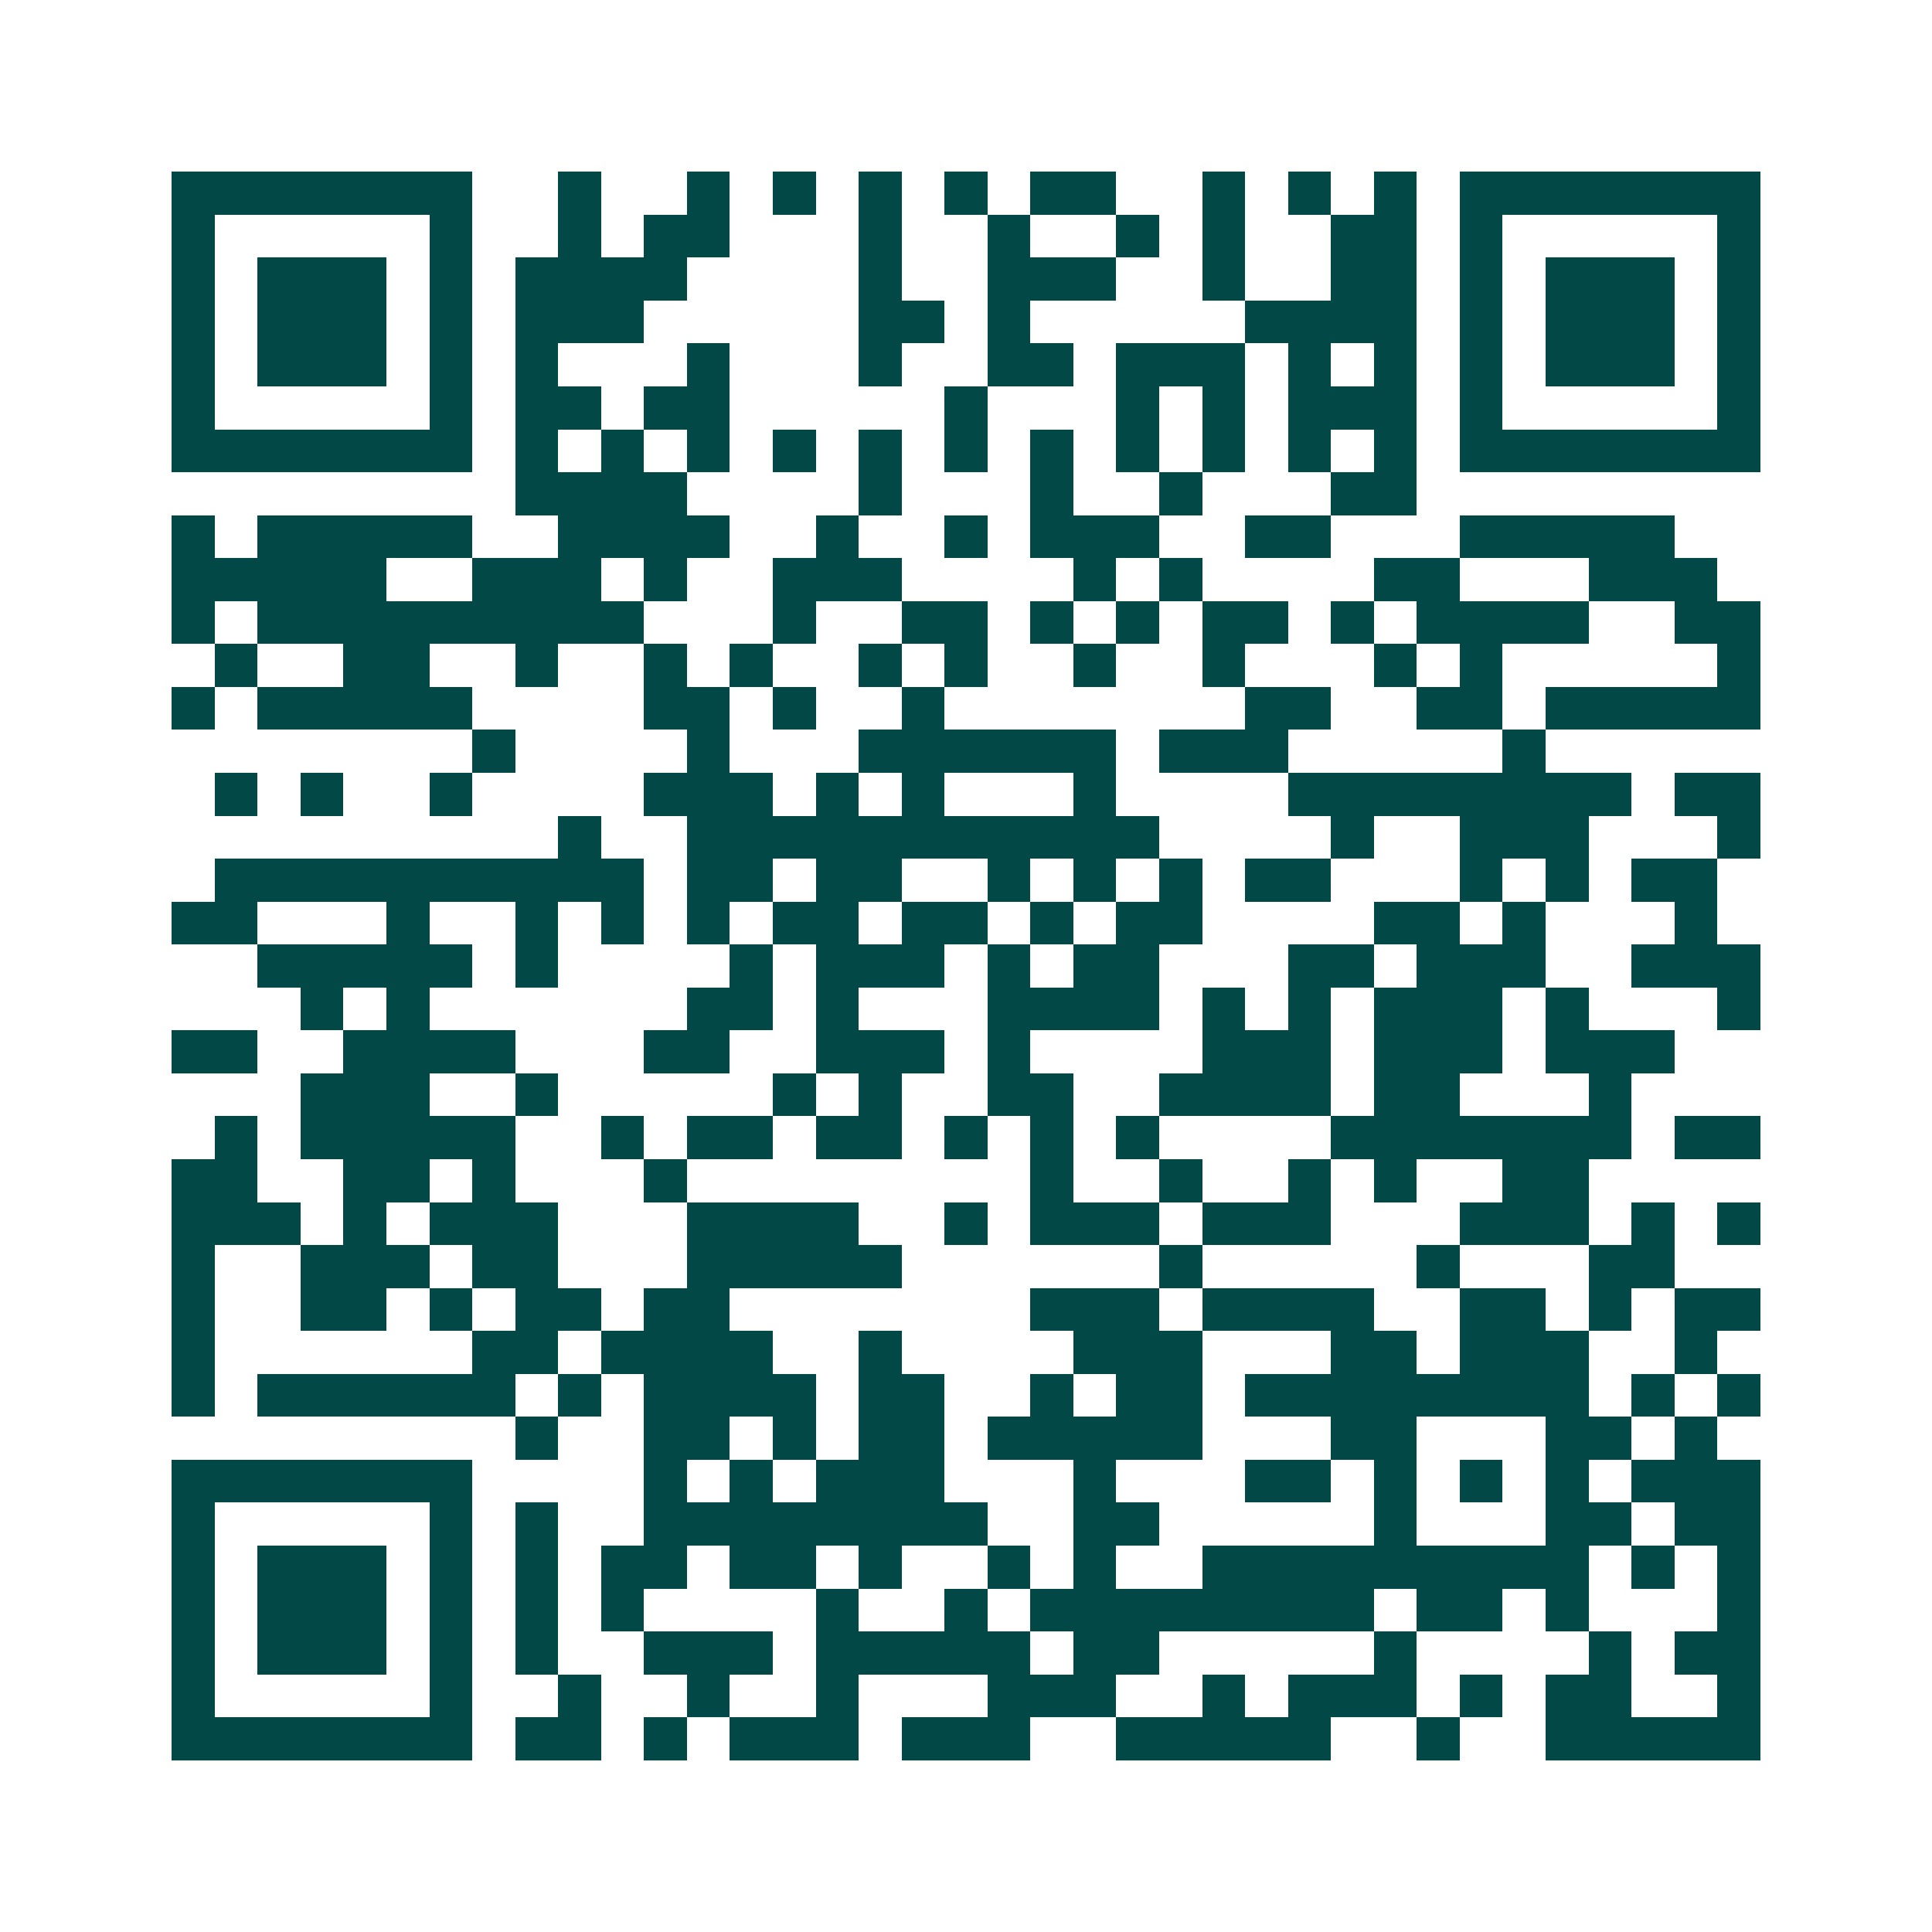 <svg xmlns="http://www.w3.org/2000/svg" width="200" height="200" viewBox="0 0 45 45" shape-rendering="crispEdges"><path fill="#ffffff" d="M0 0h45v45H0z"/><path stroke="#014847" d="M4 4.5h7m2 0h1m2 0h1m1 0h1m1 0h1m1 0h1m1 0h2m2 0h1m1 0h1m1 0h1m1 0h7M4 5.5h1m5 0h1m2 0h1m1 0h2m3 0h1m2 0h1m2 0h1m1 0h1m2 0h2m1 0h1m5 0h1M4 6.5h1m1 0h3m1 0h1m1 0h4m4 0h1m2 0h3m2 0h1m2 0h2m1 0h1m1 0h3m1 0h1M4 7.5h1m1 0h3m1 0h1m1 0h3m5 0h2m1 0h1m5 0h4m1 0h1m1 0h3m1 0h1M4 8.5h1m1 0h3m1 0h1m1 0h1m3 0h1m3 0h1m2 0h2m1 0h3m1 0h1m1 0h1m1 0h1m1 0h3m1 0h1M4 9.5h1m5 0h1m1 0h2m1 0h2m5 0h1m3 0h1m1 0h1m1 0h3m1 0h1m5 0h1M4 10.5h7m1 0h1m1 0h1m1 0h1m1 0h1m1 0h1m1 0h1m1 0h1m1 0h1m1 0h1m1 0h1m1 0h1m1 0h7M12 11.5h4m4 0h1m3 0h1m2 0h1m3 0h2M4 12.5h1m1 0h5m2 0h4m2 0h1m2 0h1m1 0h3m2 0h2m3 0h5M4 13.5h5m2 0h3m1 0h1m2 0h3m4 0h1m1 0h1m4 0h2m3 0h3M4 14.5h1m1 0h9m3 0h1m2 0h2m1 0h1m1 0h1m1 0h2m1 0h1m1 0h4m2 0h2M5 15.5h1m2 0h2m2 0h1m2 0h1m1 0h1m2 0h1m1 0h1m2 0h1m2 0h1m3 0h1m1 0h1m5 0h1M4 16.5h1m1 0h5m4 0h2m1 0h1m2 0h1m7 0h2m2 0h2m1 0h5M11 17.5h1m4 0h1m3 0h6m1 0h3m5 0h1M5 18.5h1m1 0h1m2 0h1m4 0h3m1 0h1m1 0h1m3 0h1m4 0h8m1 0h2M13 19.5h1m2 0h11m4 0h1m2 0h3m3 0h1M5 20.5h10m1 0h2m1 0h2m2 0h1m1 0h1m1 0h1m1 0h2m3 0h1m1 0h1m1 0h2M4 21.5h2m3 0h1m2 0h1m1 0h1m1 0h1m1 0h2m1 0h2m1 0h1m1 0h2m4 0h2m1 0h1m3 0h1M6 22.5h5m1 0h1m4 0h1m1 0h3m1 0h1m1 0h2m3 0h2m1 0h3m2 0h3M7 23.5h1m1 0h1m6 0h2m1 0h1m3 0h4m1 0h1m1 0h1m1 0h3m1 0h1m3 0h1M4 24.5h2m2 0h4m3 0h2m2 0h3m1 0h1m4 0h3m1 0h3m1 0h3M7 25.5h3m2 0h1m5 0h1m1 0h1m2 0h2m2 0h4m1 0h2m3 0h1M5 26.5h1m1 0h5m2 0h1m1 0h2m1 0h2m1 0h1m1 0h1m1 0h1m4 0h7m1 0h2M4 27.5h2m2 0h2m1 0h1m3 0h1m8 0h1m2 0h1m2 0h1m1 0h1m2 0h2M4 28.5h3m1 0h1m1 0h3m3 0h4m2 0h1m1 0h3m1 0h3m3 0h3m1 0h1m1 0h1M4 29.5h1m2 0h3m1 0h2m3 0h5m6 0h1m5 0h1m3 0h2M4 30.5h1m2 0h2m1 0h1m1 0h2m1 0h2m7 0h3m1 0h4m2 0h2m1 0h1m1 0h2M4 31.5h1m6 0h2m1 0h4m2 0h1m4 0h3m3 0h2m1 0h3m2 0h1M4 32.5h1m1 0h6m1 0h1m1 0h4m1 0h2m2 0h1m1 0h2m1 0h8m1 0h1m1 0h1M12 33.5h1m2 0h2m1 0h1m1 0h2m1 0h5m3 0h2m3 0h2m1 0h1M4 34.5h7m4 0h1m1 0h1m1 0h3m3 0h1m3 0h2m1 0h1m1 0h1m1 0h1m1 0h3M4 35.5h1m5 0h1m1 0h1m2 0h8m2 0h2m5 0h1m3 0h2m1 0h2M4 36.5h1m1 0h3m1 0h1m1 0h1m1 0h2m1 0h2m1 0h1m2 0h1m1 0h1m2 0h9m1 0h1m1 0h1M4 37.5h1m1 0h3m1 0h1m1 0h1m1 0h1m4 0h1m2 0h1m1 0h8m1 0h2m1 0h1m3 0h1M4 38.5h1m1 0h3m1 0h1m1 0h1m2 0h3m1 0h5m1 0h2m5 0h1m4 0h1m1 0h2M4 39.5h1m5 0h1m2 0h1m2 0h1m2 0h1m3 0h3m2 0h1m1 0h3m1 0h1m1 0h2m2 0h1M4 40.5h7m1 0h2m1 0h1m1 0h3m1 0h3m2 0h5m2 0h1m2 0h5"/></svg>
